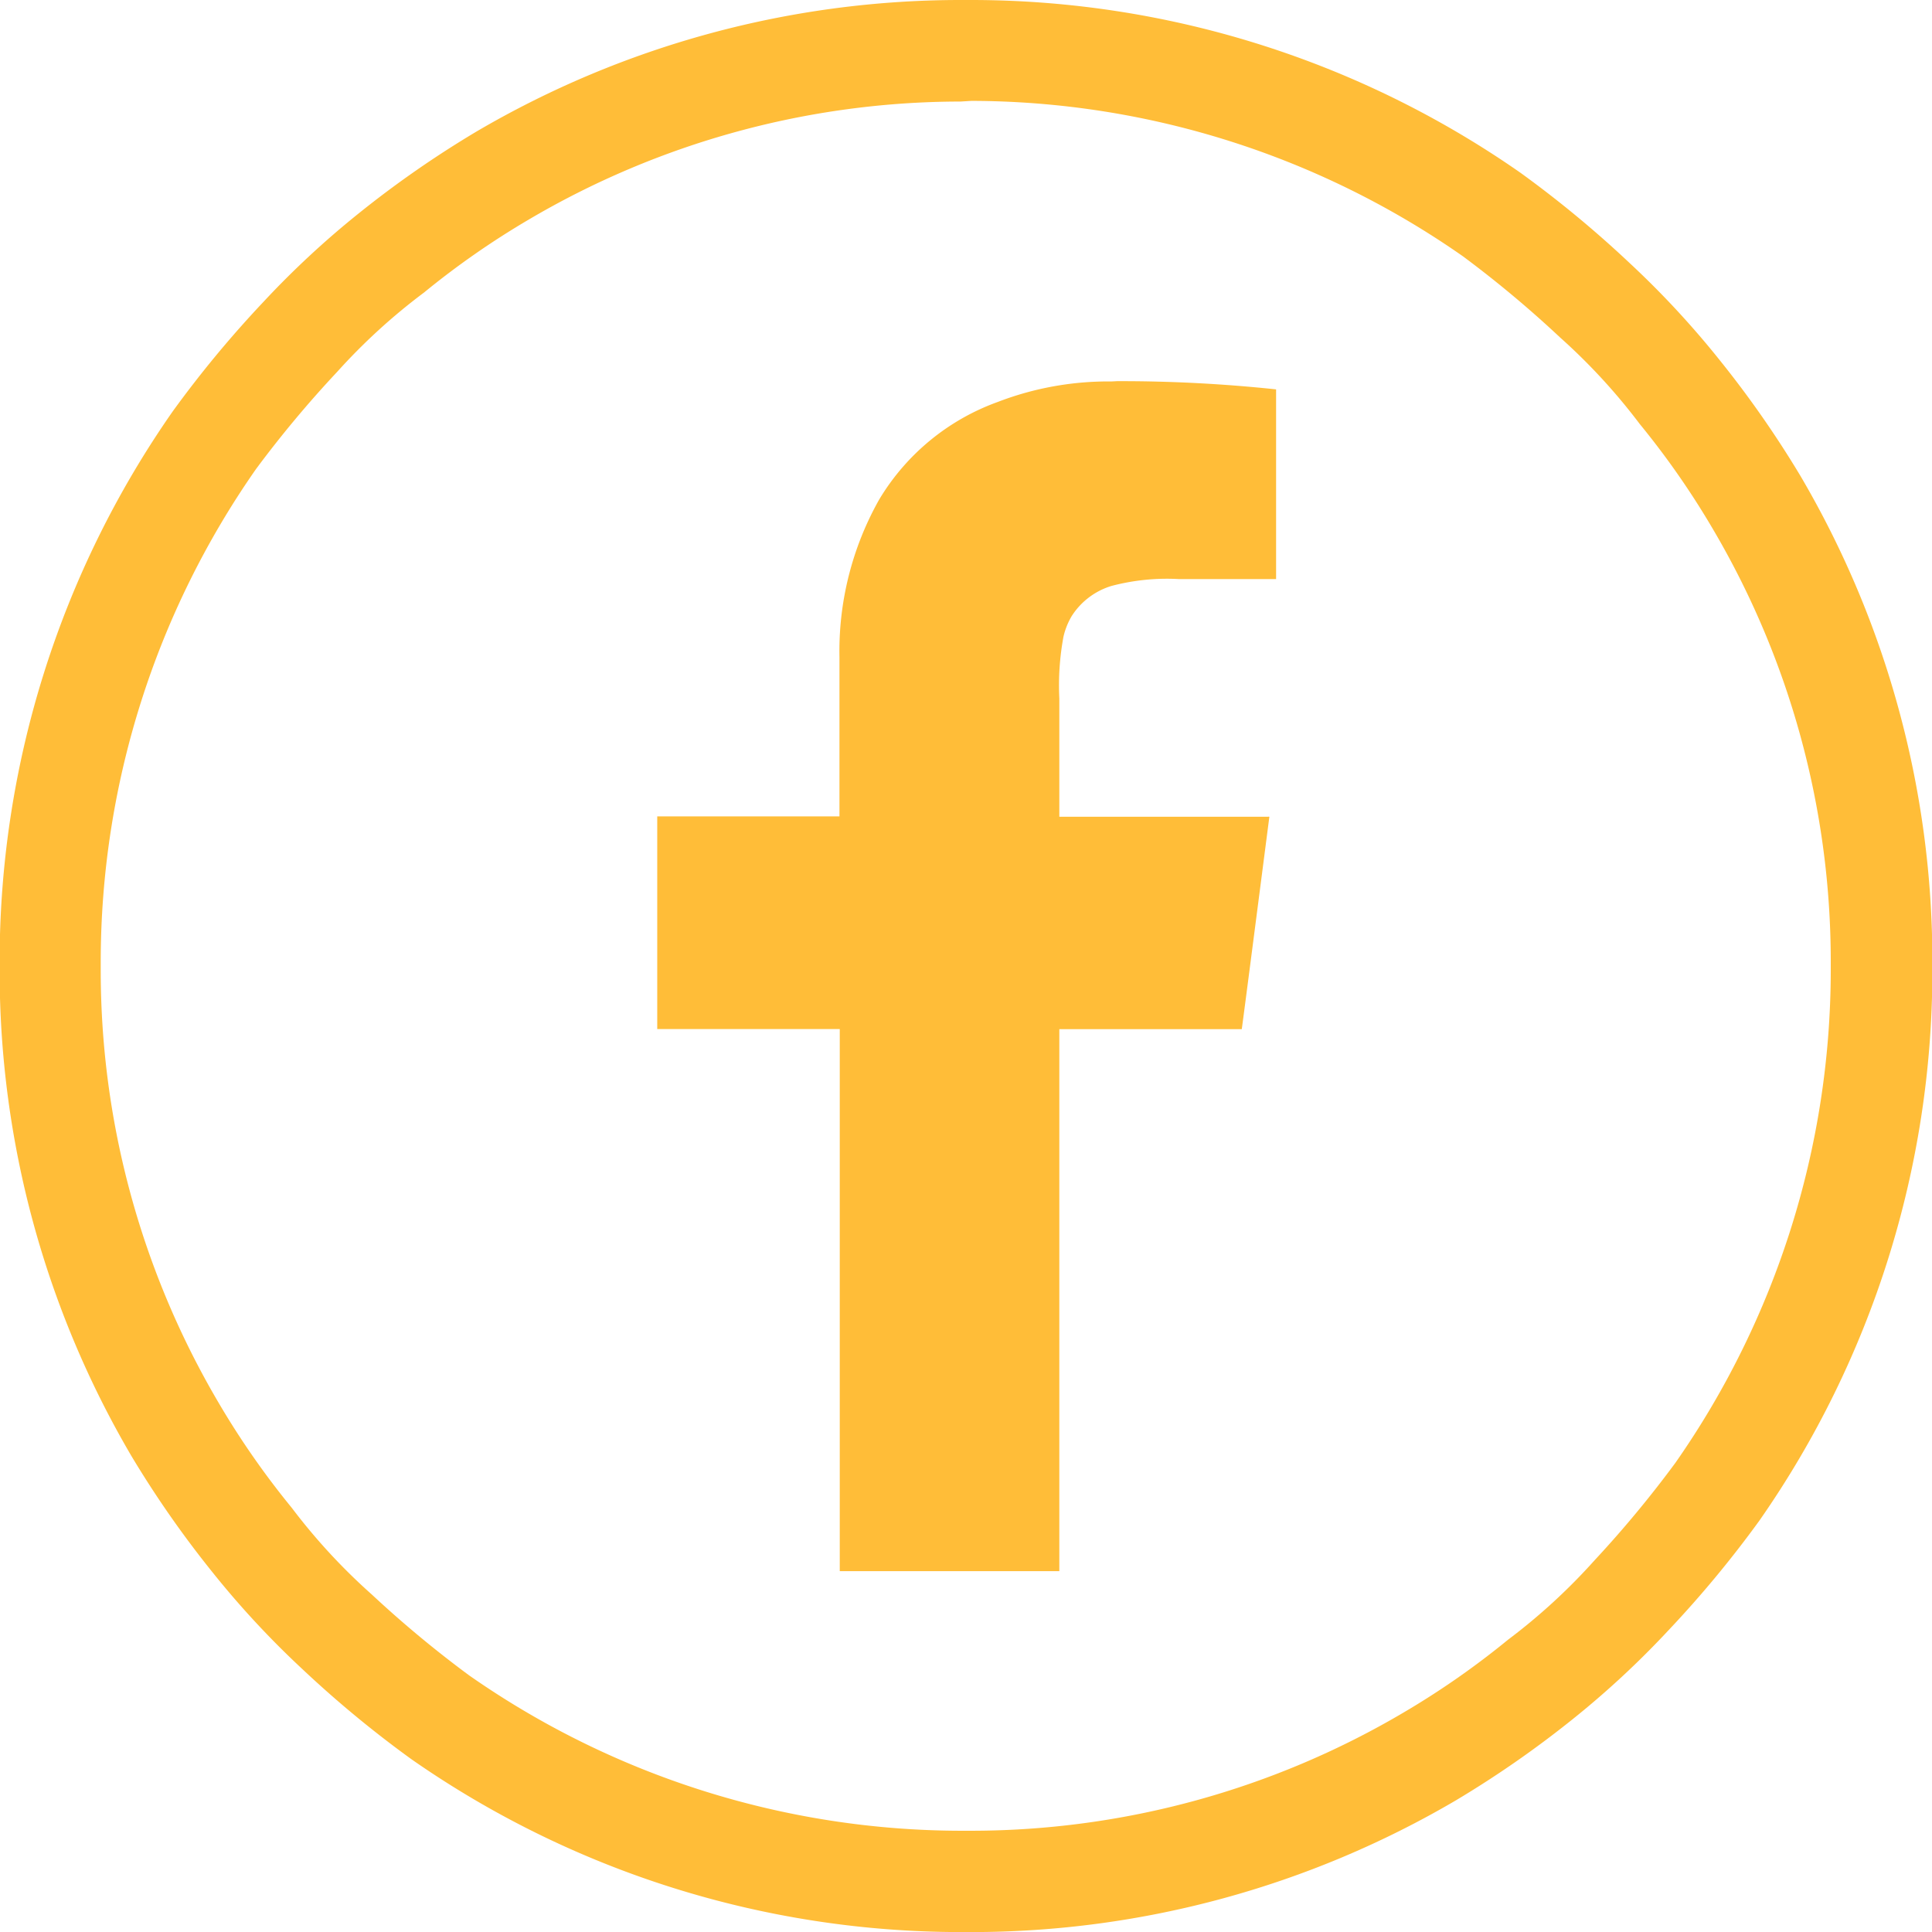 <svg xmlns="http://www.w3.org/2000/svg" width="26.124" height="26.125" viewBox="0 0 26.124 26.125"><defs><style>.a{fill:#ffb116;opacity:0.85;}</style></defs><path class="a" d="M1.967-20.967a4.158,4.158,0,0,0-1.54.278,3.092,3.092,0,0,0-1.6,1.317,4.175,4.175,0,0,0-.538,2.134v2.152H-4.175v2.876h2.468v7.33H1.262v-7.329H3.729q.019-.13.371-2.857a.016.016,0,0,0,0-.015.016.016,0,0,0-.015,0H1.262v-1.6a3.607,3.607,0,0,1,.056-.835.976.976,0,0,1,.111-.278.972.972,0,0,1,.538-.408,2.939,2.939,0,0,1,.909-.093H4.193V-20.86a19.864,19.864,0,0,0-2.152-.111ZM-.074-24.752a11.514,11.514,0,0,0-5.845,1.6,11.141,11.141,0,0,0-1.41.983A8.129,8.129,0,0,0-8.5-21.1a14.977,14.977,0,0,0-1.1,1.317,11.635,11.635,0,0,0-2.1,6.643v.148a11.514,11.514,0,0,0,1.6,5.845,11.141,11.141,0,0,0,.983,1.41A8.129,8.129,0,0,0-8.034-4.564,14.978,14.978,0,0,0-6.717-3.47,11.635,11.635,0,0,0-.074-1.37H.074a11.514,11.514,0,0,0,5.845-1.6,11.141,11.141,0,0,0,1.41-.983A8.129,8.129,0,0,0,8.5-5.028,14.978,14.978,0,0,0,9.593-6.346a11.635,11.635,0,0,0,2.1-6.643v-.148a11.514,11.514,0,0,0-1.6-5.845,11.141,11.141,0,0,0-.983-1.41,8.129,8.129,0,0,0-1.076-1.169,14.978,14.978,0,0,0-1.317-1.1,11.635,11.635,0,0,0-6.643-2.1Zm0-1.373H.074A12.985,12.985,0,0,1,7.5-23.787a14.845,14.845,0,0,1,1.48,1.225,12.162,12.162,0,0,1,1.206,1.3,13.918,13.918,0,0,1,1.1,1.577,12.943,12.943,0,0,1,1.781,6.55v.148a12.985,12.985,0,0,1-2.338,7.422A14.845,14.845,0,0,1,9.5-4.082,12.162,12.162,0,0,1,8.2-2.876,13.919,13.919,0,0,1,6.624-1.781,12.943,12.943,0,0,1,.074,0H-.074A12.985,12.985,0,0,1-7.5-2.338,14.845,14.845,0,0,1-8.98-3.562a12.162,12.162,0,0,1-1.206-1.3,13.918,13.918,0,0,1-1.1-1.577,12.943,12.943,0,0,1-1.781-6.55v-.148a12.985,12.985,0,0,1,2.338-7.422A14.846,14.846,0,0,1-9.5-22.043a12.162,12.162,0,0,1,1.3-1.206,13.919,13.919,0,0,1,1.577-1.095A12.943,12.943,0,0,1-.074-26.125Z" transform="translate(13.062 26.125)"/></svg>
